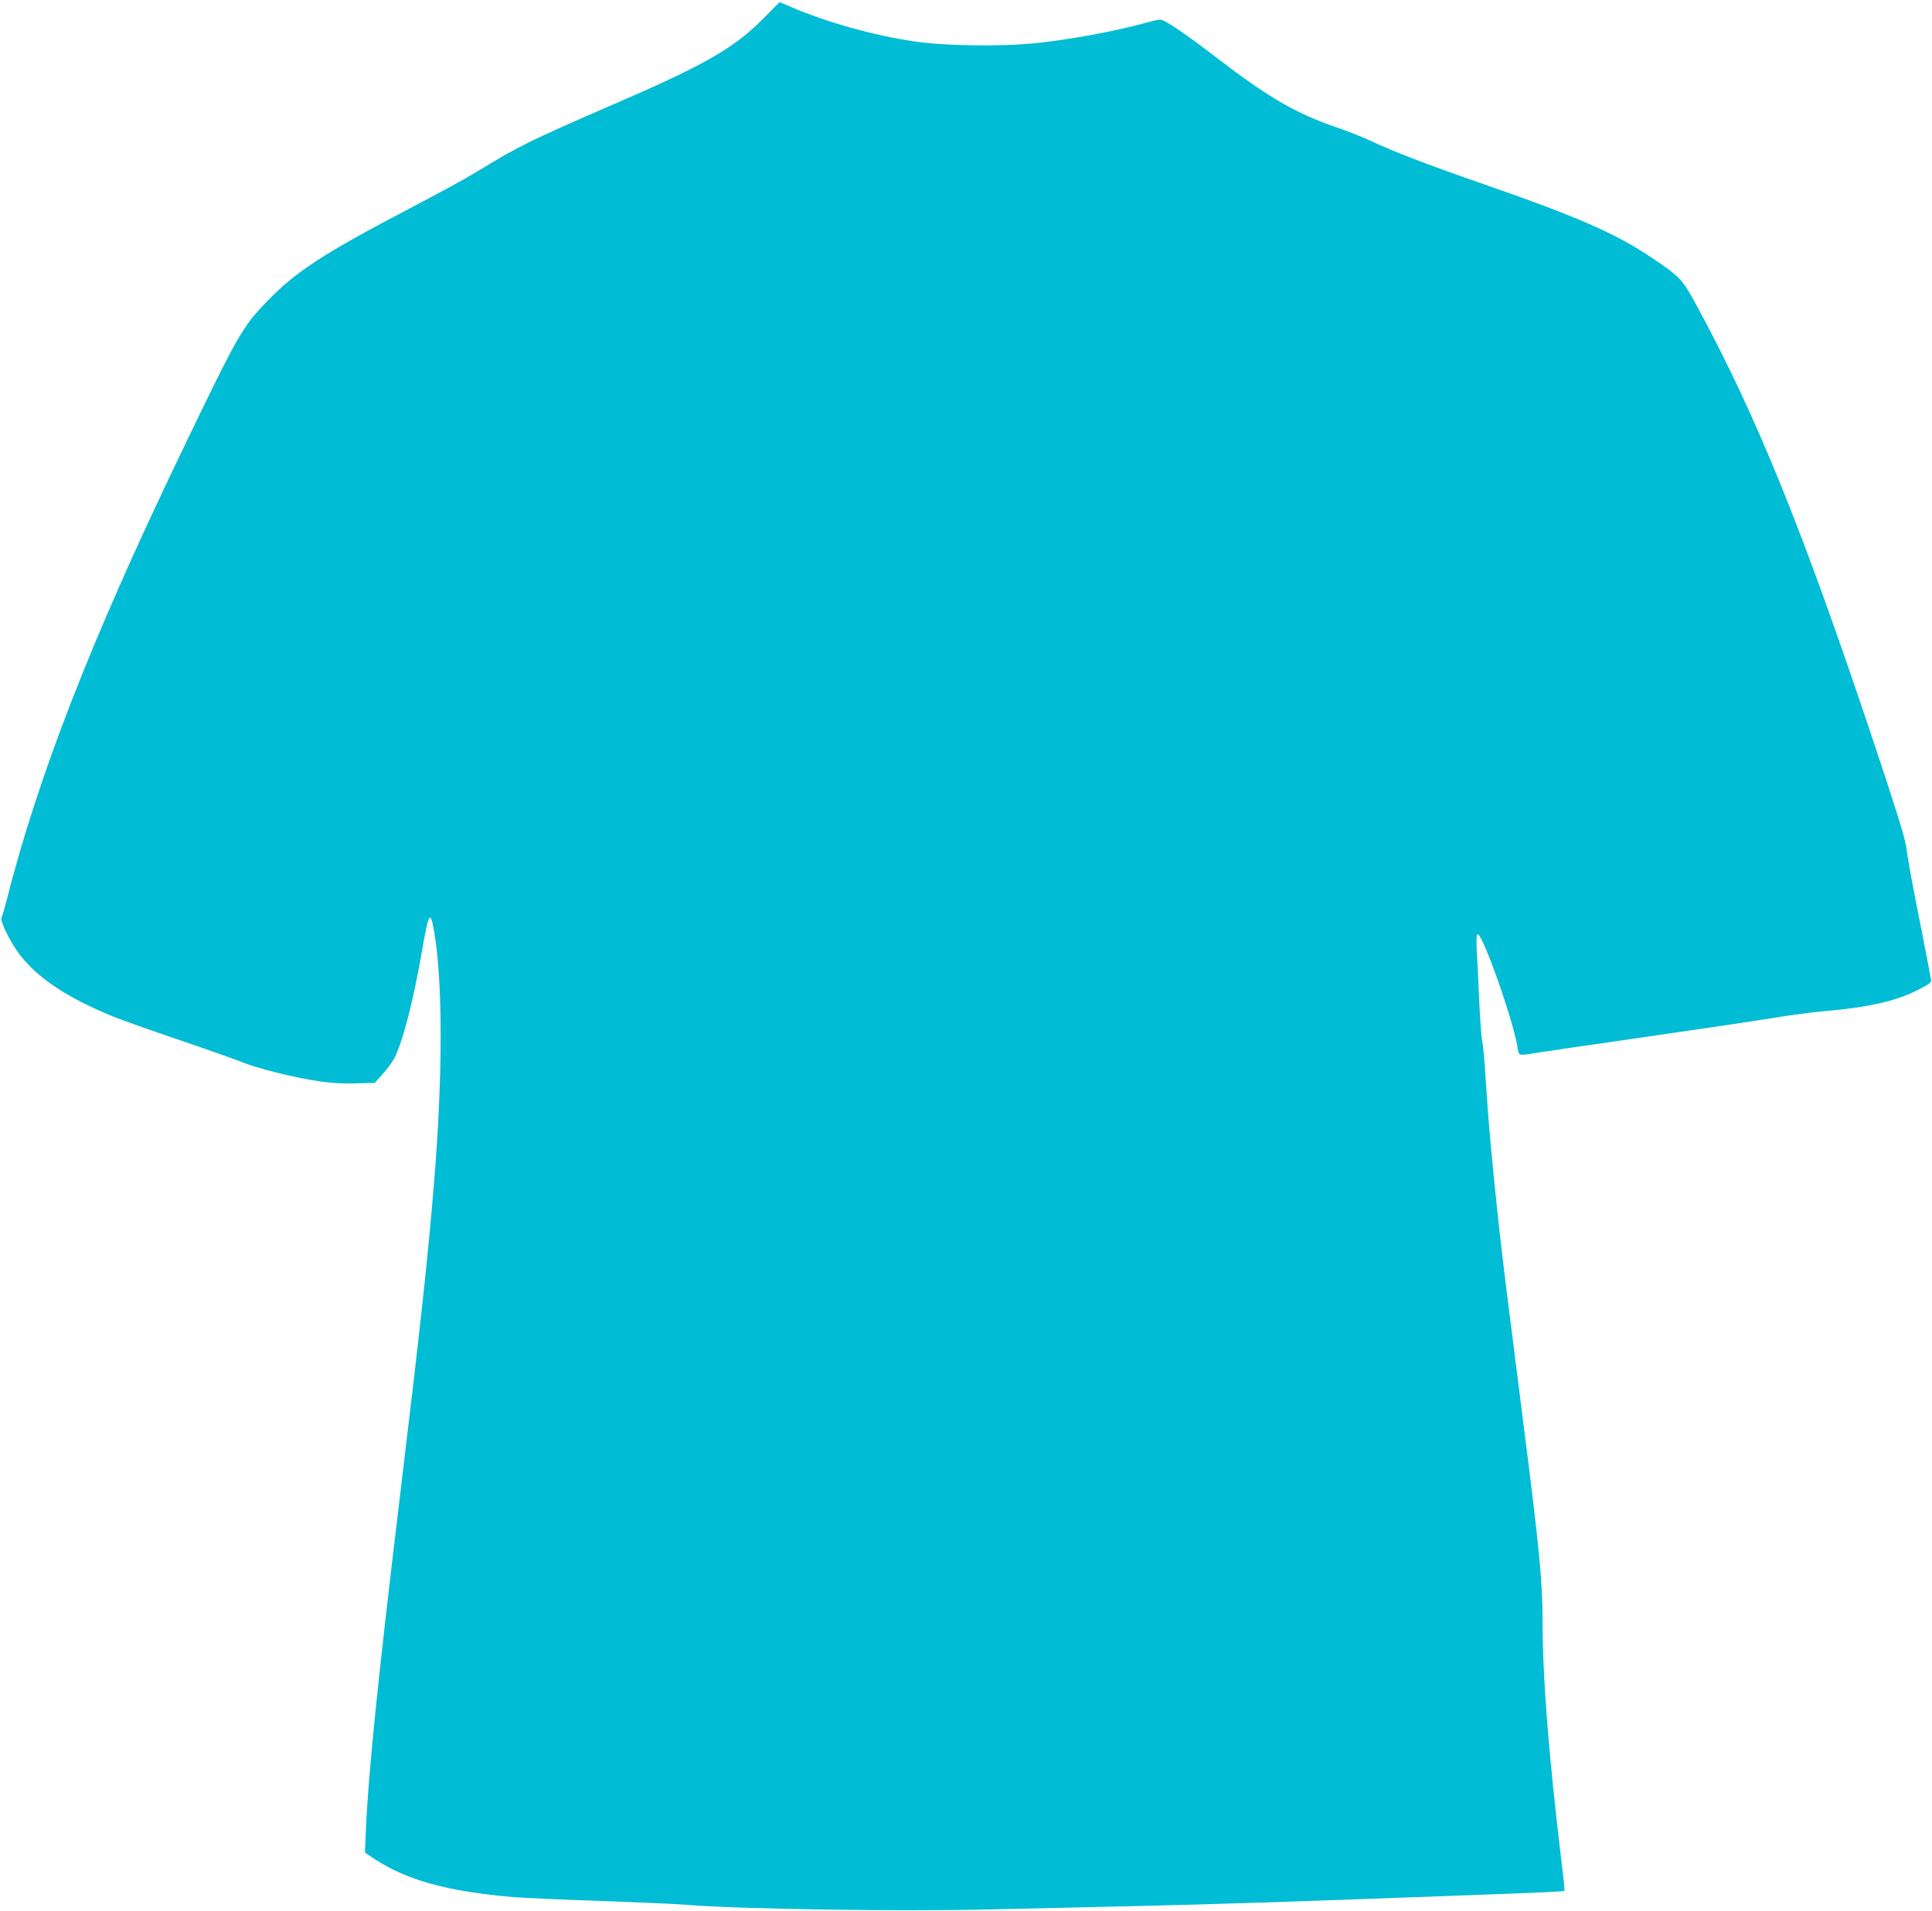<?xml version="1.0" standalone="no"?>
<!DOCTYPE svg PUBLIC "-//W3C//DTD SVG 20010904//EN"
 "http://www.w3.org/TR/2001/REC-SVG-20010904/DTD/svg10.dtd">
<svg version="1.0" xmlns="http://www.w3.org/2000/svg"
 width="1280pt" height="1266pt" viewBox="0 0 1280 1266"
 preserveAspectRatio="xMidYMid meet">
<g transform="translate(0,1266) scale(0.1,-0.1)"
fill="#00bcd4" stroke="none">
<path d="M5060 12540 c-200 -203 -396 -314 -1048 -594 -200 -86 -426 -188
-502 -226 -133 -67 -176 -91 -380 -215 -52 -32 -237 -132 -410 -223 -575 -301
-759 -420 -951 -619 -165 -170 -193 -220 -581 -1028 -588 -1224 -937 -2120
-1148 -2955 -12 -46 -25 -91 -30 -100 -12 -22 60 -166 122 -247 120 -155 316
-285 617 -408 59 -24 254 -93 434 -154 180 -61 366 -127 414 -146 102 -43 360
-107 522 -130 74 -11 157 -16 239 -13 l125 3 49 55 c27 30 60 73 73 95 56 94
132 383 190 720 46 264 55 279 81 134 58 -326 58 -969 -1 -1674 -43 -516 -87
-921 -235 -2150 -137 -1140 -200 -1760 -216 -2130 l-6 -150 63 -42 c217 -142
487 -216 924 -253 66 -5 323 -17 570 -25 248 -9 501 -20 563 -25 328 -29 1435
-46 2037 -31 270 6 681 16 915 21 625 15 974 26 2160 70 573 21 710 27 715 32
2 2 -7 93 -21 203 -85 713 -124 1208 -124 1587 0 254 -22 482 -121 1258 -118
928 -141 1109 -169 1365 -44 402 -70 689 -90 1010 -6 94 -15 189 -21 212 -5
24 -13 143 -19 265 -5 123 -12 271 -16 331 -4 76 -2 107 6 107 35 0 239 -581
265 -754 8 -53 3 -52 130 -31 50 8 374 55 720 105 347 50 725 106 840 125 116
19 269 39 340 45 290 25 473 66 618 139 72 36 92 50 91 66 -1 11 -29 157 -62
325 -68 341 -85 436 -103 560 -9 62 -69 255 -226 725 -464 1385 -762 2120
-1156 2849 -100 185 -114 201 -297 324 -246 166 -502 278 -1150 502 -339 118
-572 207 -715 275 -55 26 -158 67 -230 91 -268 92 -449 197 -781 451 -215 166
-358 263 -386 263 -12 0 -54 -9 -92 -20 -203 -56 -499 -111 -726 -135 -233
-25 -607 -20 -815 11 -262 38 -580 127 -810 226 l-80 34 -105 -106z"/>
</g>
</svg>
